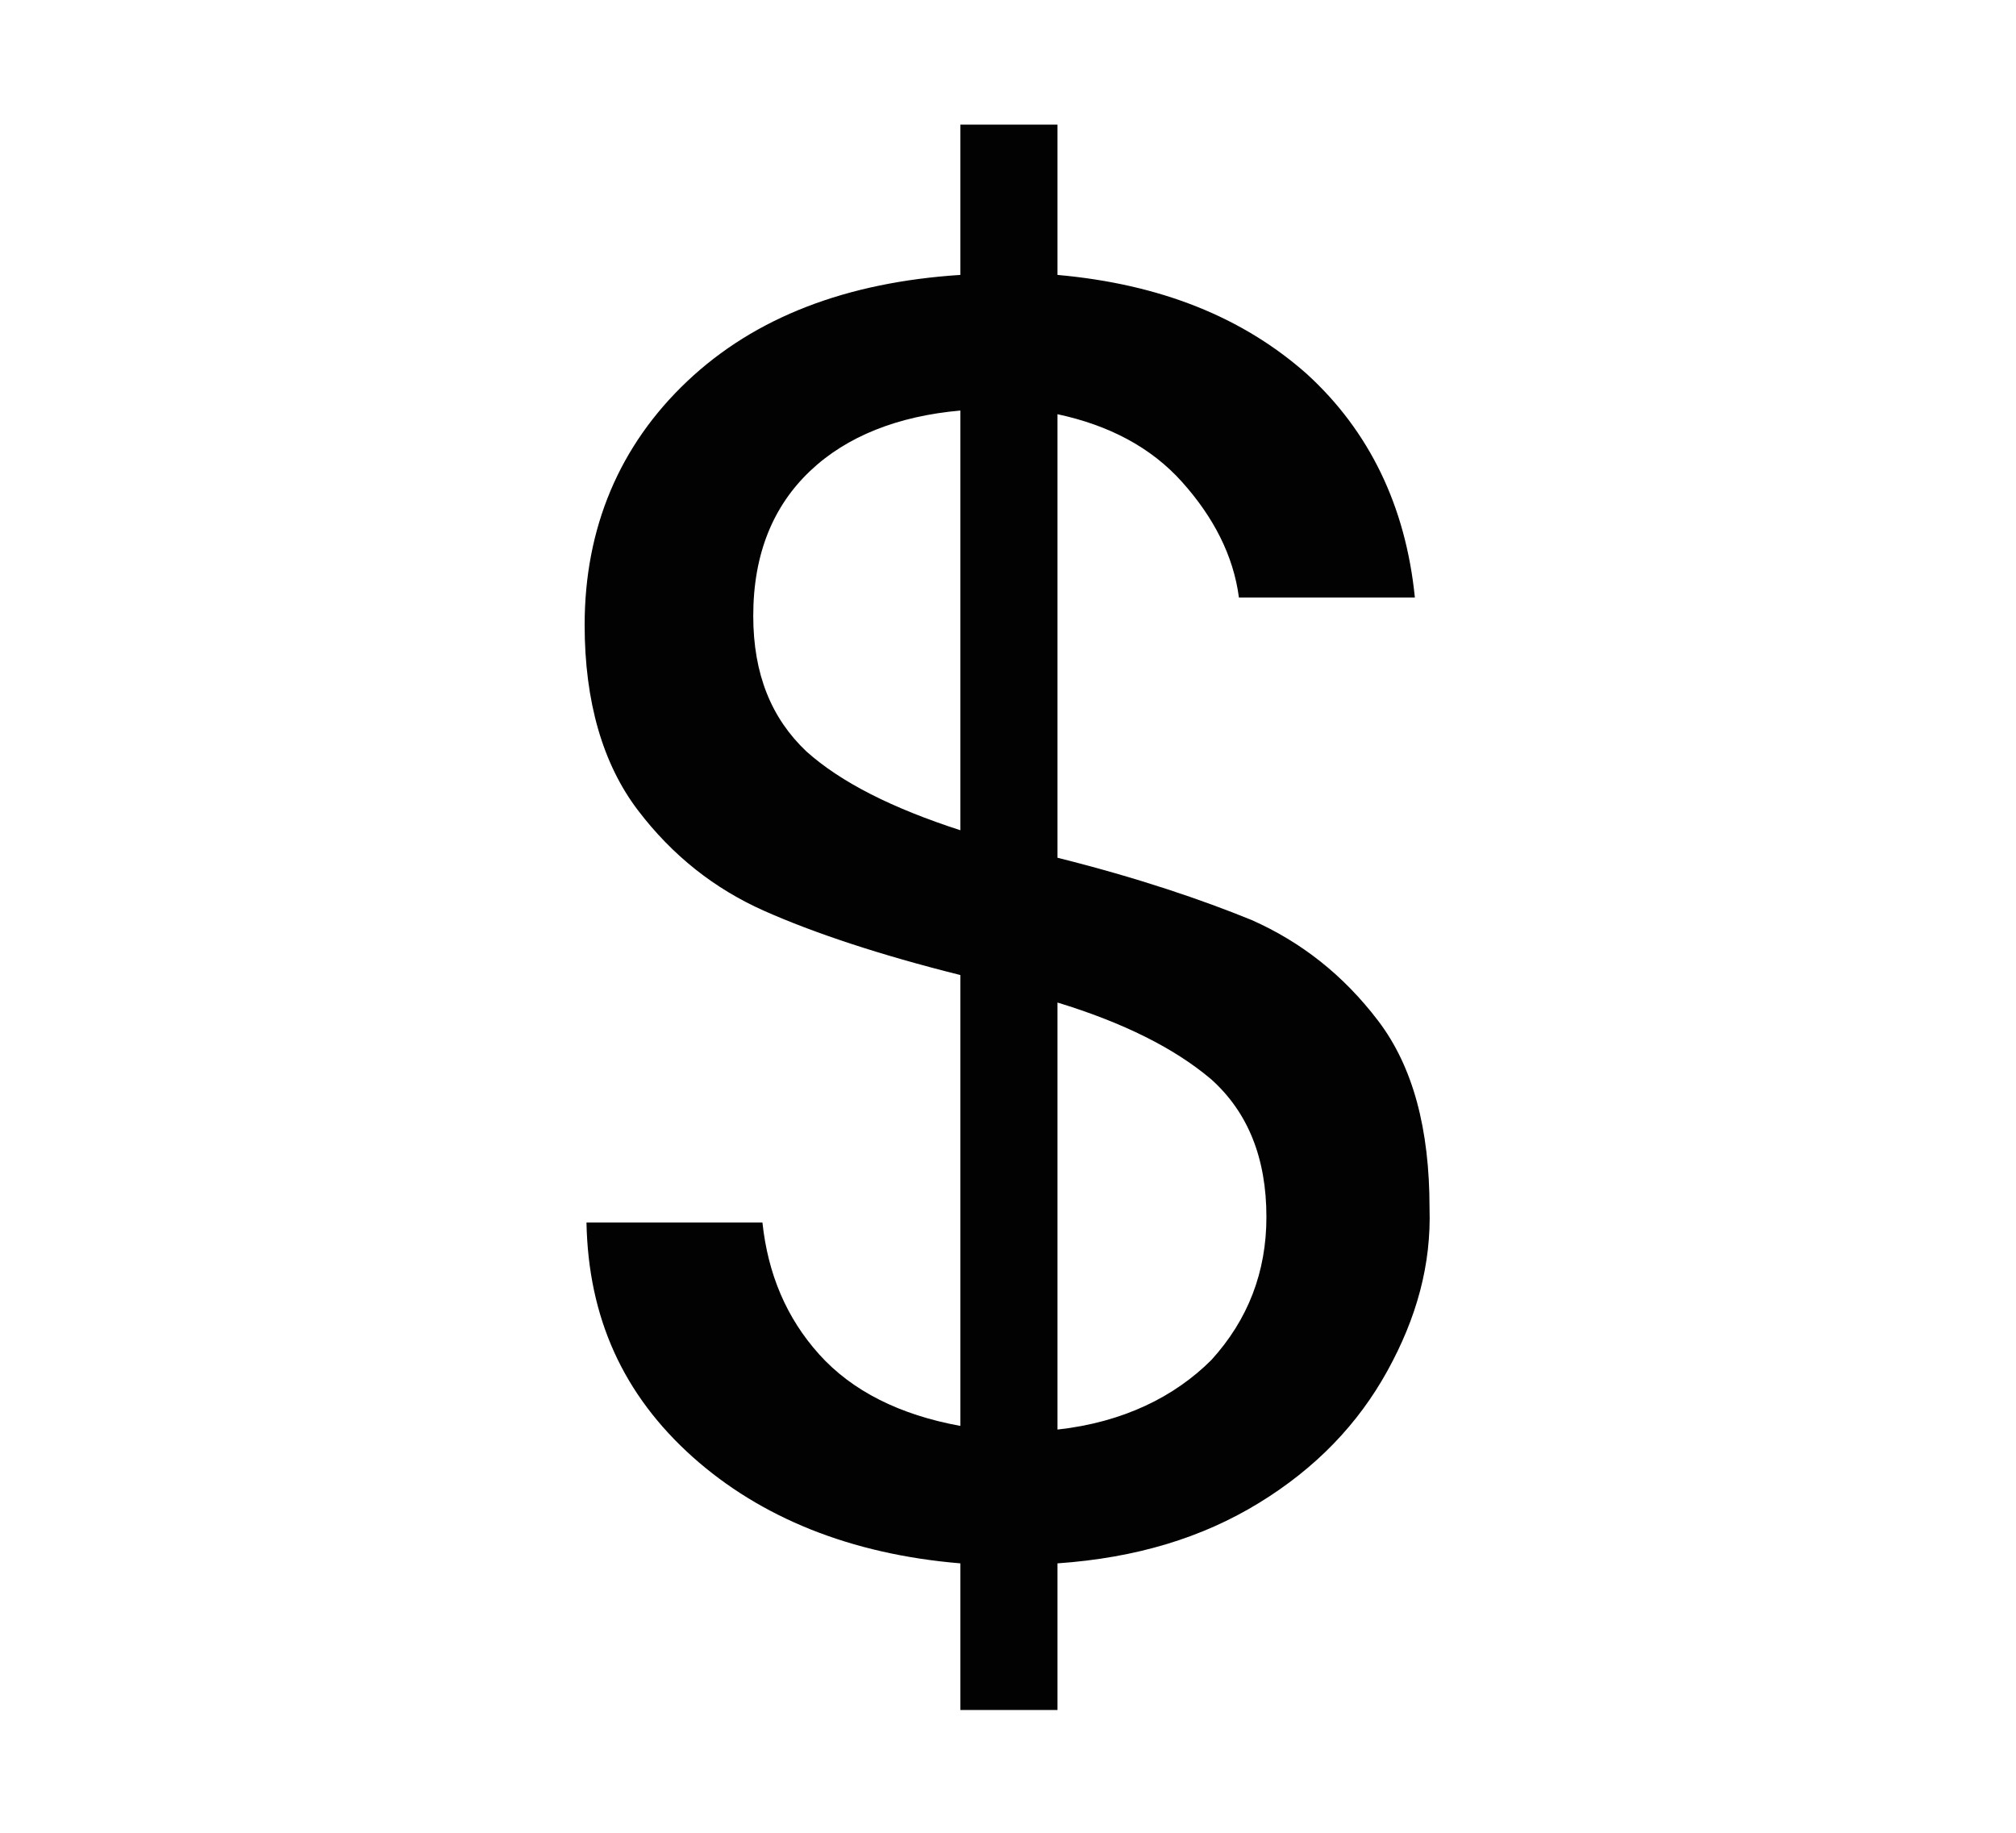 <?xml version="1.0" encoding="utf-8"?>
<!-- Generator: Adobe Illustrator 26.3.1, SVG Export Plug-In . SVG Version: 6.00 Build 0)  -->
<svg version="1.1" id="Capa_1" xmlns="http://www.w3.org/2000/svg" xmlns:xlink="http://www.w3.org/1999/xlink" x="0px" y="0px"
	 viewBox="0 0 110 100" style="enable-background:new 0 0 110 100;" xml:space="preserve">
<style type="text/css">
	.st0{fill:#020203;}
</style>
<g>
	<path class="st0" d="M75.7,74.8c-1.6,2.9-3.9,5.3-7,7.2c-3.1,1.9-6.7,3-11,3.3v8h-5.3v-8c-6-0.5-10.9-2.5-14.6-5.8
		c-3.8-3.4-5.7-7.6-5.8-12.8h9.6c0.3,2.8,1.3,5.2,3.1,7.2s4.4,3.3,7.7,3.9V53.2c-4.4-1.1-8-2.3-10.7-3.5s-5-3-6.9-5.5
		c-1.9-2.5-2.9-5.9-2.9-10.1c0-5.3,1.9-9.8,5.6-13.3s8.7-5.4,14.9-5.8V6.8h5.3v8.2c5.6,0.5,10.1,2.3,13.6,5.4
		c3.4,3.1,5.4,7.2,5.9,12.2h-9.6c-0.3-2.3-1.4-4.4-3.1-6.3c-1.7-1.9-4-3.1-6.8-3.7v24.2c4.4,1.1,7.9,2.3,10.6,3.4
		c2.7,1.2,5,3,6.9,5.5S78,61.6,78,65.9C78.1,69,77.3,71.9,75.7,74.8z M44,41c1.9,1.7,4.7,3.1,8.4,4.3V22.4c-3.4,0.3-6.2,1.4-8.2,3.3
		s-3.1,4.5-3.1,7.9C41.1,36.8,42.1,39.2,44,41z M66.1,74.2c2-2.2,3-4.8,3-7.8c0-3.2-1-5.7-3-7.5c-2-1.7-4.8-3.1-8.4-4.2v23.3
		C61.3,77.6,64.1,76.2,66.1,74.2z"/>
</g>
</svg>
